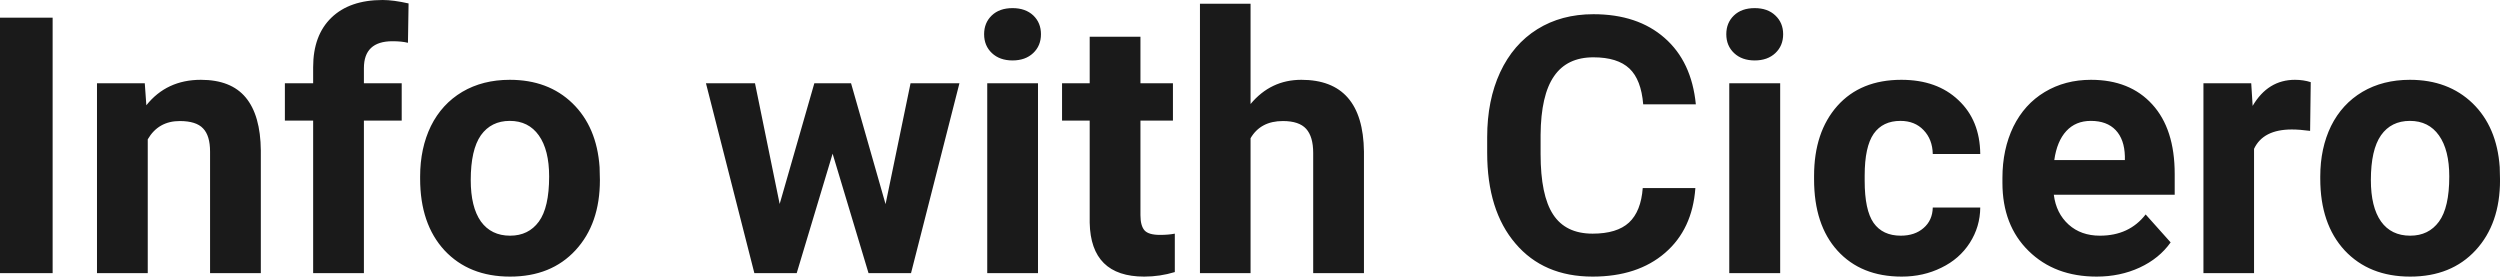 <?xml version="1.0" encoding="UTF-8" standalone="yes"?>
<svg xmlns="http://www.w3.org/2000/svg" width="100%" height="100%" viewBox="0 0 160.068 17.71" fill="rgb(26, 26, 26)">
  <path d="M3.37 1.13L3.37 17.49L0 17.49L0 1.13L3.37 1.13ZM6.21 5.33L9.27 5.33L9.37 6.74Q10.67 5.11 12.86 5.11L12.86 5.11Q14.79 5.11 15.73 6.24Q16.68 7.38 16.70 9.64L16.70 9.64L16.70 17.49L13.45 17.49L13.45 9.71Q13.45 8.68 13.00 8.22Q12.56 7.75 11.51 7.75L11.51 7.75Q10.14 7.75 9.46 8.92L9.46 8.92L9.46 17.49L6.21 17.49L6.21 5.33ZM23.30 17.49L20.05 17.49L20.05 7.72L18.24 7.72L18.24 5.33L20.05 5.33L20.05 4.30Q20.05 2.26 21.22 1.13Q22.39 0 24.50 0L24.50 0Q25.18 0 26.16 0.22L26.16 0.22L26.12 2.74Q25.72 2.64 25.13 2.64L25.13 2.64Q23.30 2.64 23.30 4.36L23.30 4.36L23.30 5.33L25.72 5.33L25.72 7.72L23.30 7.72L23.30 17.49ZM26.90 11.44L26.90 11.30Q26.90 9.49 27.59 8.07Q28.29 6.66 29.60 5.88Q30.91 5.11 32.64 5.11L32.64 5.11Q35.10 5.11 36.65 6.61Q38.21 8.12 38.39 10.70L38.39 10.70L38.41 11.53Q38.41 14.33 36.85 16.02Q35.29 17.71 32.66 17.71Q30.03 17.71 28.46 16.03Q26.90 14.34 26.90 11.44L26.90 11.44ZM30.14 11.53L30.14 11.53Q30.14 13.26 30.79 14.18Q31.45 15.09 32.66 15.09L32.66 15.09Q33.84 15.09 34.50 14.19Q35.16 13.29 35.16 11.30L35.16 11.30Q35.16 9.60 34.50 8.67Q33.84 7.74 32.64 7.74L32.64 7.74Q31.45 7.74 30.79 8.66Q30.14 9.59 30.14 11.53ZM54.49 5.33L56.70 13.07L58.30 5.33L61.43 5.33L58.33 17.49L55.61 17.49L53.31 9.84L51.01 17.49L48.30 17.49L45.20 5.33L48.34 5.33L49.92 13.06L52.14 5.33L54.49 5.33ZM66.46 5.33L66.46 17.49L63.21 17.49L63.21 5.33L66.46 5.33ZM63.01 2.19L63.01 2.19Q63.01 1.46 63.50 0.99Q63.99 0.52 64.83 0.52L64.83 0.52Q65.66 0.52 66.16 0.99Q66.65 1.46 66.65 2.19L66.65 2.19Q66.65 2.93 66.15 3.40Q65.65 3.87 64.83 3.87Q64.01 3.87 63.51 3.40Q63.01 2.93 63.01 2.19ZM69.77 2.35L73.02 2.35L73.02 5.33L75.10 5.33L75.10 7.72L73.02 7.72L73.02 13.78Q73.02 14.45 73.28 14.75Q73.54 15.04 74.27 15.04L74.27 15.04Q74.81 15.04 75.22 14.96L75.22 14.96L75.22 17.42Q74.27 17.71 73.26 17.71L73.26 17.71Q69.84 17.71 69.77 14.26L69.77 14.26L69.77 7.72L68.00 7.72L68.00 5.33L69.77 5.33L69.77 2.35ZM80.07 0.24L80.07 6.66Q81.36 5.11 83.32 5.11L83.32 5.11Q87.27 5.11 87.33 9.70L87.33 9.70L87.33 17.49L84.08 17.49L84.08 9.79Q84.08 8.75 83.63 8.25Q83.18 7.75 82.14 7.75L82.14 7.75Q80.71 7.75 80.07 8.85L80.07 8.85L80.07 17.49L76.83 17.49L76.83 0.24L80.07 0.24ZM105.18 12.04L108.55 12.04Q108.36 14.68 106.61 16.19Q104.85 17.71 101.97 17.71L101.97 17.71Q98.83 17.71 97.03 15.59Q95.22 13.48 95.22 9.78L95.22 9.78L95.22 8.78Q95.22 6.42 96.05 4.63Q96.89 2.83 98.43 1.87Q99.97 0.91 102.02 0.91L102.02 0.91Q104.85 0.91 106.58 2.43Q108.31 3.94 108.58 6.68L108.58 6.68L105.21 6.68Q105.08 5.10 104.33 4.39Q103.57 3.67 102.02 3.67L102.02 3.67Q100.33 3.67 99.50 4.88Q98.66 6.09 98.64 8.63L98.64 8.63L98.64 9.86Q98.64 12.51 99.44 13.73Q100.24 14.96 101.97 14.96L101.97 14.96Q103.53 14.96 104.30 14.25Q105.07 13.53 105.18 12.04L105.18 12.04ZM113.98 5.33L113.98 17.49L110.72 17.49L110.72 5.33L113.98 5.33ZM110.53 2.19L110.53 2.19Q110.53 1.46 111.02 0.99Q111.51 0.52 112.35 0.52L112.35 0.52Q113.18 0.52 113.67 0.99Q114.17 1.46 114.17 2.19L114.17 2.19Q114.17 2.93 113.67 3.40Q113.17 3.87 112.35 3.87Q111.53 3.87 111.03 3.40Q110.53 2.93 110.53 2.19ZM121.70 15.09L121.70 15.09Q122.60 15.09 123.16 14.60Q123.73 14.11 123.75 13.29L123.75 13.29L126.79 13.29Q126.78 14.52 126.12 15.55Q125.46 16.58 124.30 17.14Q123.15 17.71 121.76 17.71L121.76 17.71Q119.16 17.71 117.65 16.05Q116.15 14.40 116.15 11.48L116.15 11.48L116.15 11.26Q116.15 8.46 117.64 6.78Q119.13 5.11 121.74 5.11L121.74 5.11Q124.02 5.11 125.39 6.41Q126.77 7.70 126.79 9.86L126.79 9.86L123.75 9.86Q123.73 8.92 123.16 8.33Q122.60 7.74 121.68 7.74L121.68 7.74Q120.55 7.74 119.97 8.56Q119.39 9.39 119.39 11.24L119.39 11.24L119.39 11.58Q119.39 13.45 119.96 14.27Q120.54 15.09 121.70 15.09ZM134.24 17.71L134.24 17.71Q131.56 17.71 129.89 16.07Q128.21 14.43 128.21 11.70L128.21 11.70L128.21 11.39Q128.21 9.56 128.91 8.11Q129.62 6.67 130.92 5.89Q132.22 5.11 133.88 5.11L133.88 5.11Q136.37 5.11 137.80 6.68Q139.24 8.25 139.24 11.14L139.24 11.14L139.24 12.47L131.50 12.47Q131.65 13.66 132.45 14.38Q133.24 15.09 134.45 15.09L134.45 15.09Q136.33 15.09 137.38 13.73L137.38 13.73L138.98 15.52Q138.25 16.55 137.00 17.13Q135.75 17.71 134.24 17.71ZM133.87 7.74L133.87 7.74Q132.90 7.74 132.30 8.39Q131.70 9.04 131.53 10.25L131.53 10.25L136.05 10.25L136.05 10.00Q136.02 8.92 135.46 8.33Q134.90 7.74 133.87 7.74ZM147.95 5.26L147.91 8.38Q147.24 8.29 146.74 8.29L146.74 8.29Q144.90 8.29 144.32 9.53L144.32 9.53L144.32 17.49L141.08 17.49L141.08 5.33L144.14 5.33L144.23 6.78Q145.21 5.11 146.94 5.11L146.94 5.11Q147.48 5.11 147.95 5.26L147.95 5.26ZM148.56 11.44L148.56 11.30Q148.56 9.49 149.25 8.07Q149.95 6.66 151.26 5.88Q152.57 5.11 154.30 5.11L154.30 5.11Q156.75 5.11 158.31 6.61Q159.87 8.12 160.05 10.70L160.05 10.70L160.07 11.53Q160.07 14.33 158.51 16.02Q156.95 17.71 154.32 17.71Q151.69 17.71 150.12 16.03Q148.56 14.34 148.56 11.44L148.56 11.44ZM151.80 11.53L151.80 11.53Q151.80 13.26 152.45 14.18Q153.10 15.09 154.32 15.09L154.32 15.09Q155.50 15.09 156.16 14.19Q156.82 13.29 156.82 11.30L156.82 11.30Q156.82 9.60 156.16 8.67Q155.50 7.74 154.30 7.74L154.30 7.74Q153.10 7.74 152.45 8.66Q151.80 9.59 151.80 11.53Z" preserveAspectRatio="none"/>
</svg>